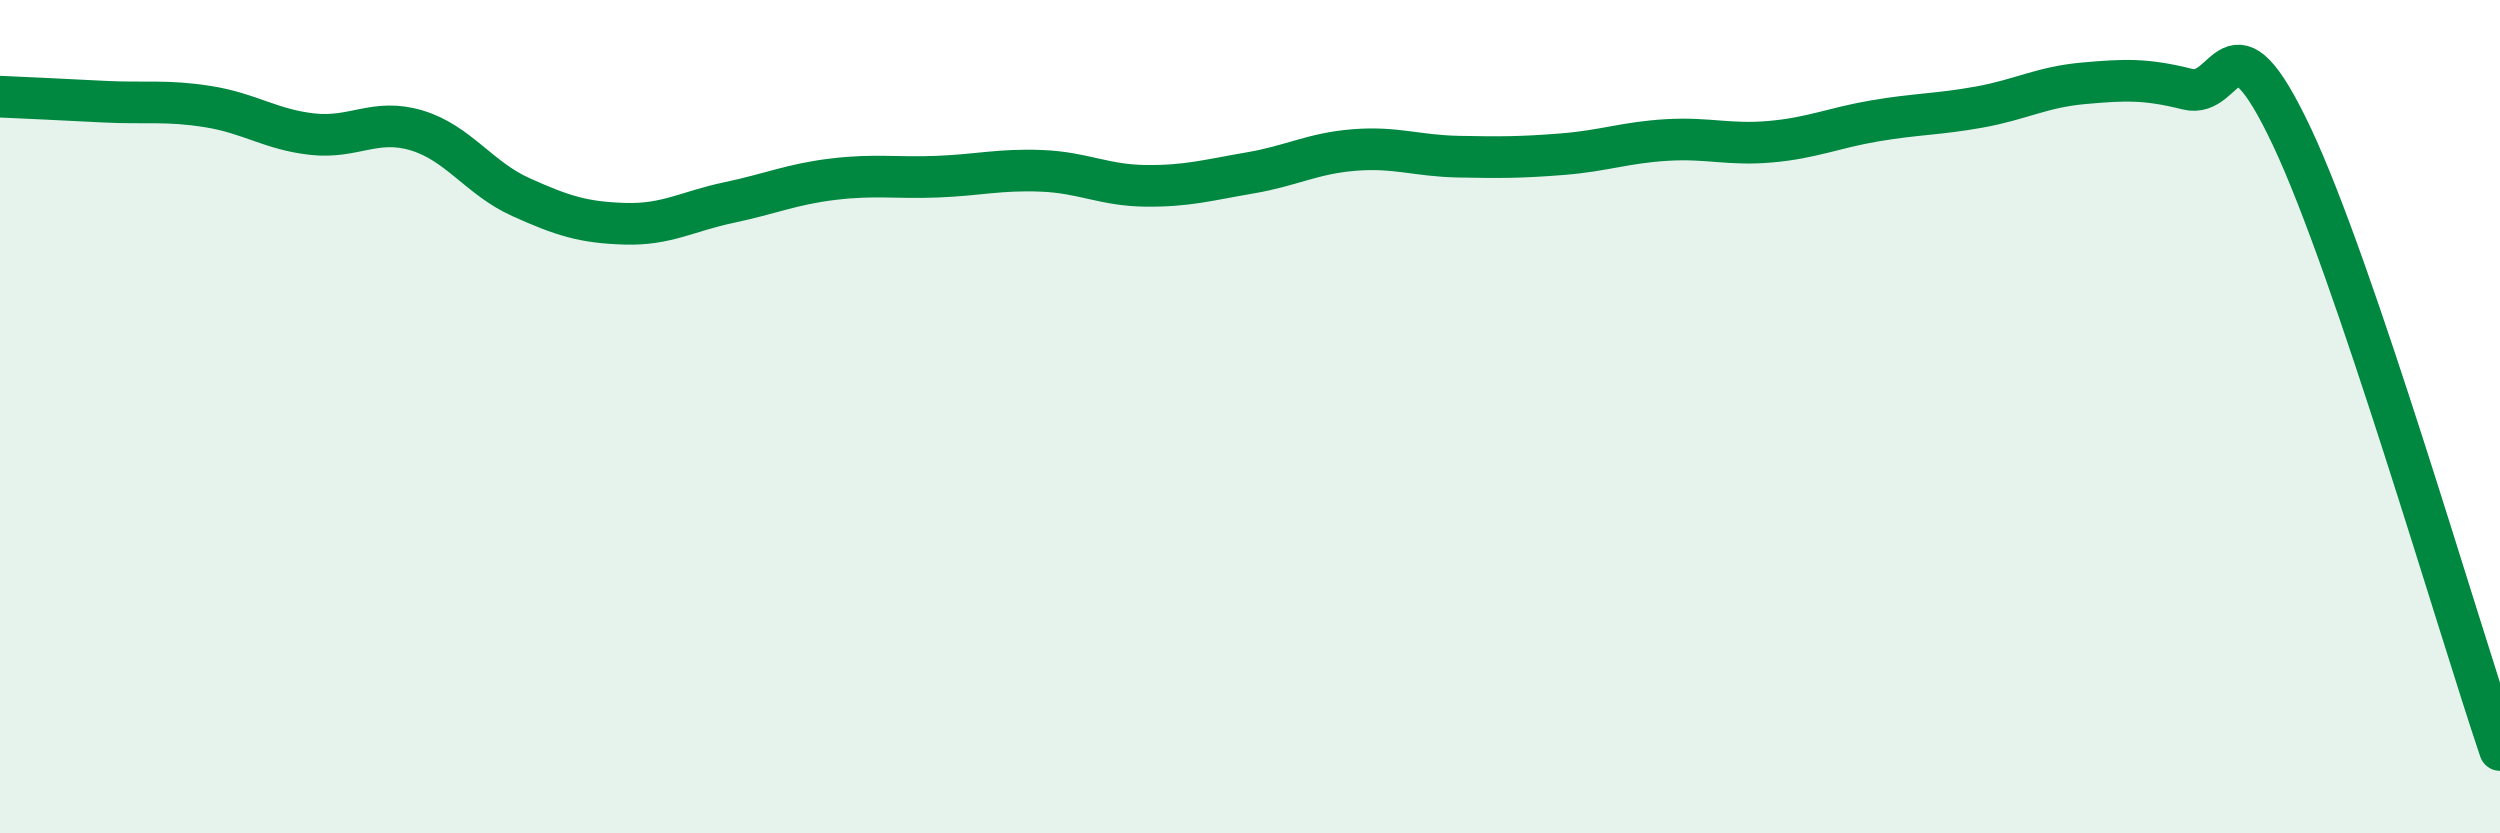 
    <svg width="60" height="20" viewBox="0 0 60 20" xmlns="http://www.w3.org/2000/svg">
      <path
        d="M 0,2.32 C 0.5,2.34 1.5,2.39 2.5,2.44 C 3.5,2.49 4,2.4 5,2.56 C 6,2.72 6.5,3.11 7.5,3.22 C 8.5,3.33 9,2.83 10,3.13 C 11,3.43 11.5,4.28 12.5,4.73 C 13.5,5.18 14,5.34 15,5.37 C 16,5.4 16.5,5.07 17.5,4.86 C 18.5,4.65 19,4.42 20,4.3 C 21,4.18 21.5,4.28 22.5,4.24 C 23.5,4.2 24,4.06 25,4.1 C 26,4.14 26.5,4.45 27.5,4.46 C 28.5,4.47 29,4.32 30,4.15 C 31,3.98 31.5,3.68 32.5,3.6 C 33.5,3.52 34,3.74 35,3.76 C 36,3.78 36.5,3.78 37.5,3.7 C 38.5,3.62 39,3.42 40,3.36 C 41,3.3 41.5,3.49 42.5,3.4 C 43.5,3.31 44,3.07 45,2.9 C 46,2.73 46.5,2.75 47.5,2.57 C 48.5,2.39 49,2.09 50,2 C 51,1.91 51.5,1.89 52.5,2.14 C 53.5,2.39 53.5,0.1 55,3.27 C 56.5,6.44 59,15.05 60,18L60 20L0 20Z"
        fill="#008740"
        opacity="0.1"
        stroke-linecap="round"
        stroke-linejoin="round"
      />
      <path
        d="M 0,2.32 C 0.5,2.34 1.5,2.39 2.5,2.44 C 3.5,2.49 4,2.4 5,2.56 C 6,2.72 6.5,3.11 7.5,3.22 C 8.5,3.33 9,2.83 10,3.13 C 11,3.43 11.5,4.28 12.5,4.73 C 13.5,5.18 14,5.34 15,5.37 C 16,5.4 16.5,5.07 17.5,4.86 C 18.5,4.65 19,4.42 20,4.3 C 21,4.18 21.5,4.28 22.5,4.24 C 23.5,4.2 24,4.06 25,4.1 C 26,4.14 26.5,4.45 27.5,4.46 C 28.5,4.47 29,4.32 30,4.15 C 31,3.98 31.5,3.68 32.5,3.6 C 33.5,3.52 34,3.74 35,3.76 C 36,3.78 36.5,3.78 37.5,3.7 C 38.5,3.62 39,3.42 40,3.36 C 41,3.3 41.5,3.49 42.5,3.4 C 43.5,3.31 44,3.07 45,2.9 C 46,2.73 46.5,2.75 47.5,2.57 C 48.5,2.39 49,2.09 50,2 C 51,1.91 51.5,1.89 52.5,2.14 C 53.5,2.39 53.5,0.1 55,3.27 C 56.5,6.44 59,15.05 60,18"
        stroke="#008740"
        stroke-width="1"
        fill="none"
        stroke-linecap="round"
        stroke-linejoin="round"
      />
    </svg>
  